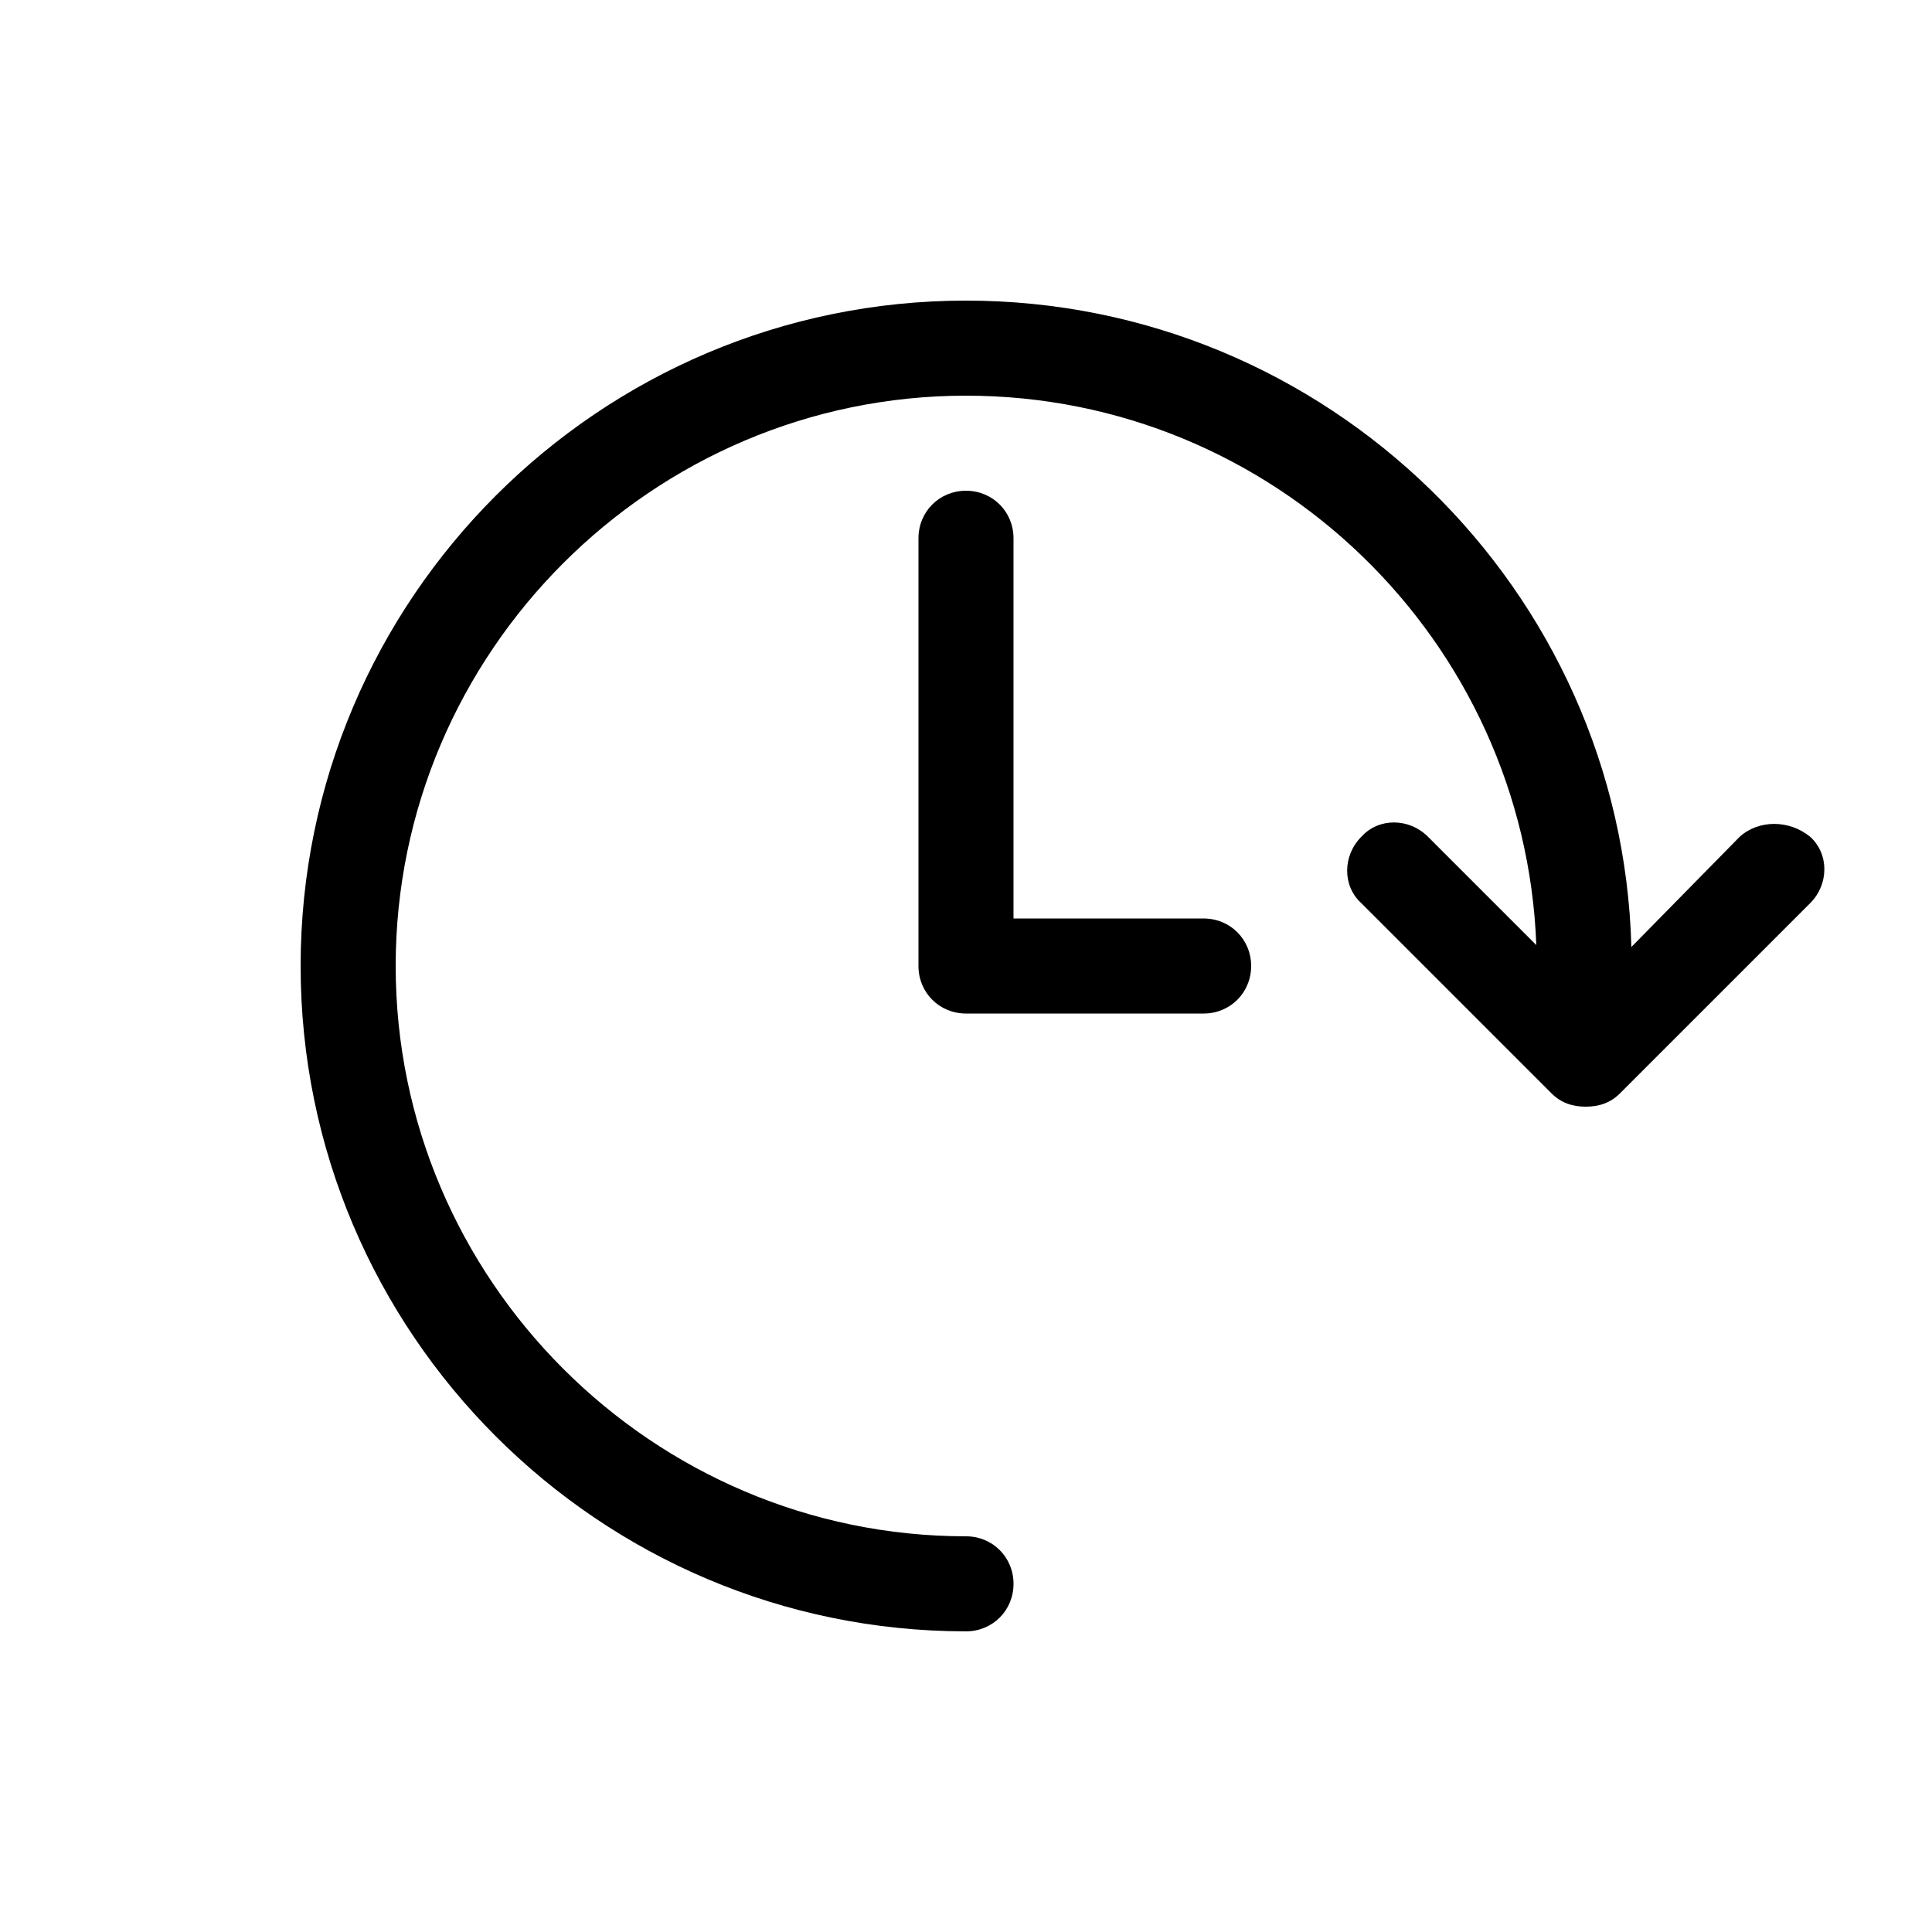 <?xml version="1.0" encoding="UTF-8"?>
<!-- Uploaded to: SVG Repo, www.svgrepo.com, Generator: SVG Repo Mixer Tools -->
<svg fill="#000000" width="800px" height="800px" version="1.1" viewBox="144 144 512 512" xmlns="http://www.w3.org/2000/svg">
 <g>
  <path d="m400 274.05c-7.055 0-12.594 5.543-12.594 12.594l-0.004 113.36c0 7.055 5.543 12.594 12.594 12.594h62.977c7.055 0 12.594-5.543 12.594-12.594 0-7.055-5.543-12.594-12.594-12.594h-50.383v-100.76c0.004-7.055-5.539-12.598-12.59-12.598z"/>
  <path d="m605.05 365.74-28.719 29.223c-2.519-94.715-80.609-171.3-176.33-171.3-97.234 0-176.33 79.098-176.33 176.33s79.098 176.33 176.33 176.33c7.055 0 12.594-5.543 12.594-12.594s-5.543-12.594-12.594-12.594c-83.129 0-151.14-68.016-151.14-151.14s68.016-151.14 151.14-151.14c81.617 0 148.12 64.992 151.14 145.6l-28.719-28.719c-5.039-5.039-13.098-5.039-17.633 0-5.039 5.039-5.039 13.098 0 17.633l50.383 50.383c2.519 2.519 5.543 3.527 9.07 3.527s6.551-1.008 9.07-3.527l50.383-50.383c5.039-5.039 5.039-13.098 0-17.633-5.551-4.527-13.613-4.527-18.648 0.004z"/>
 </g>
</svg>